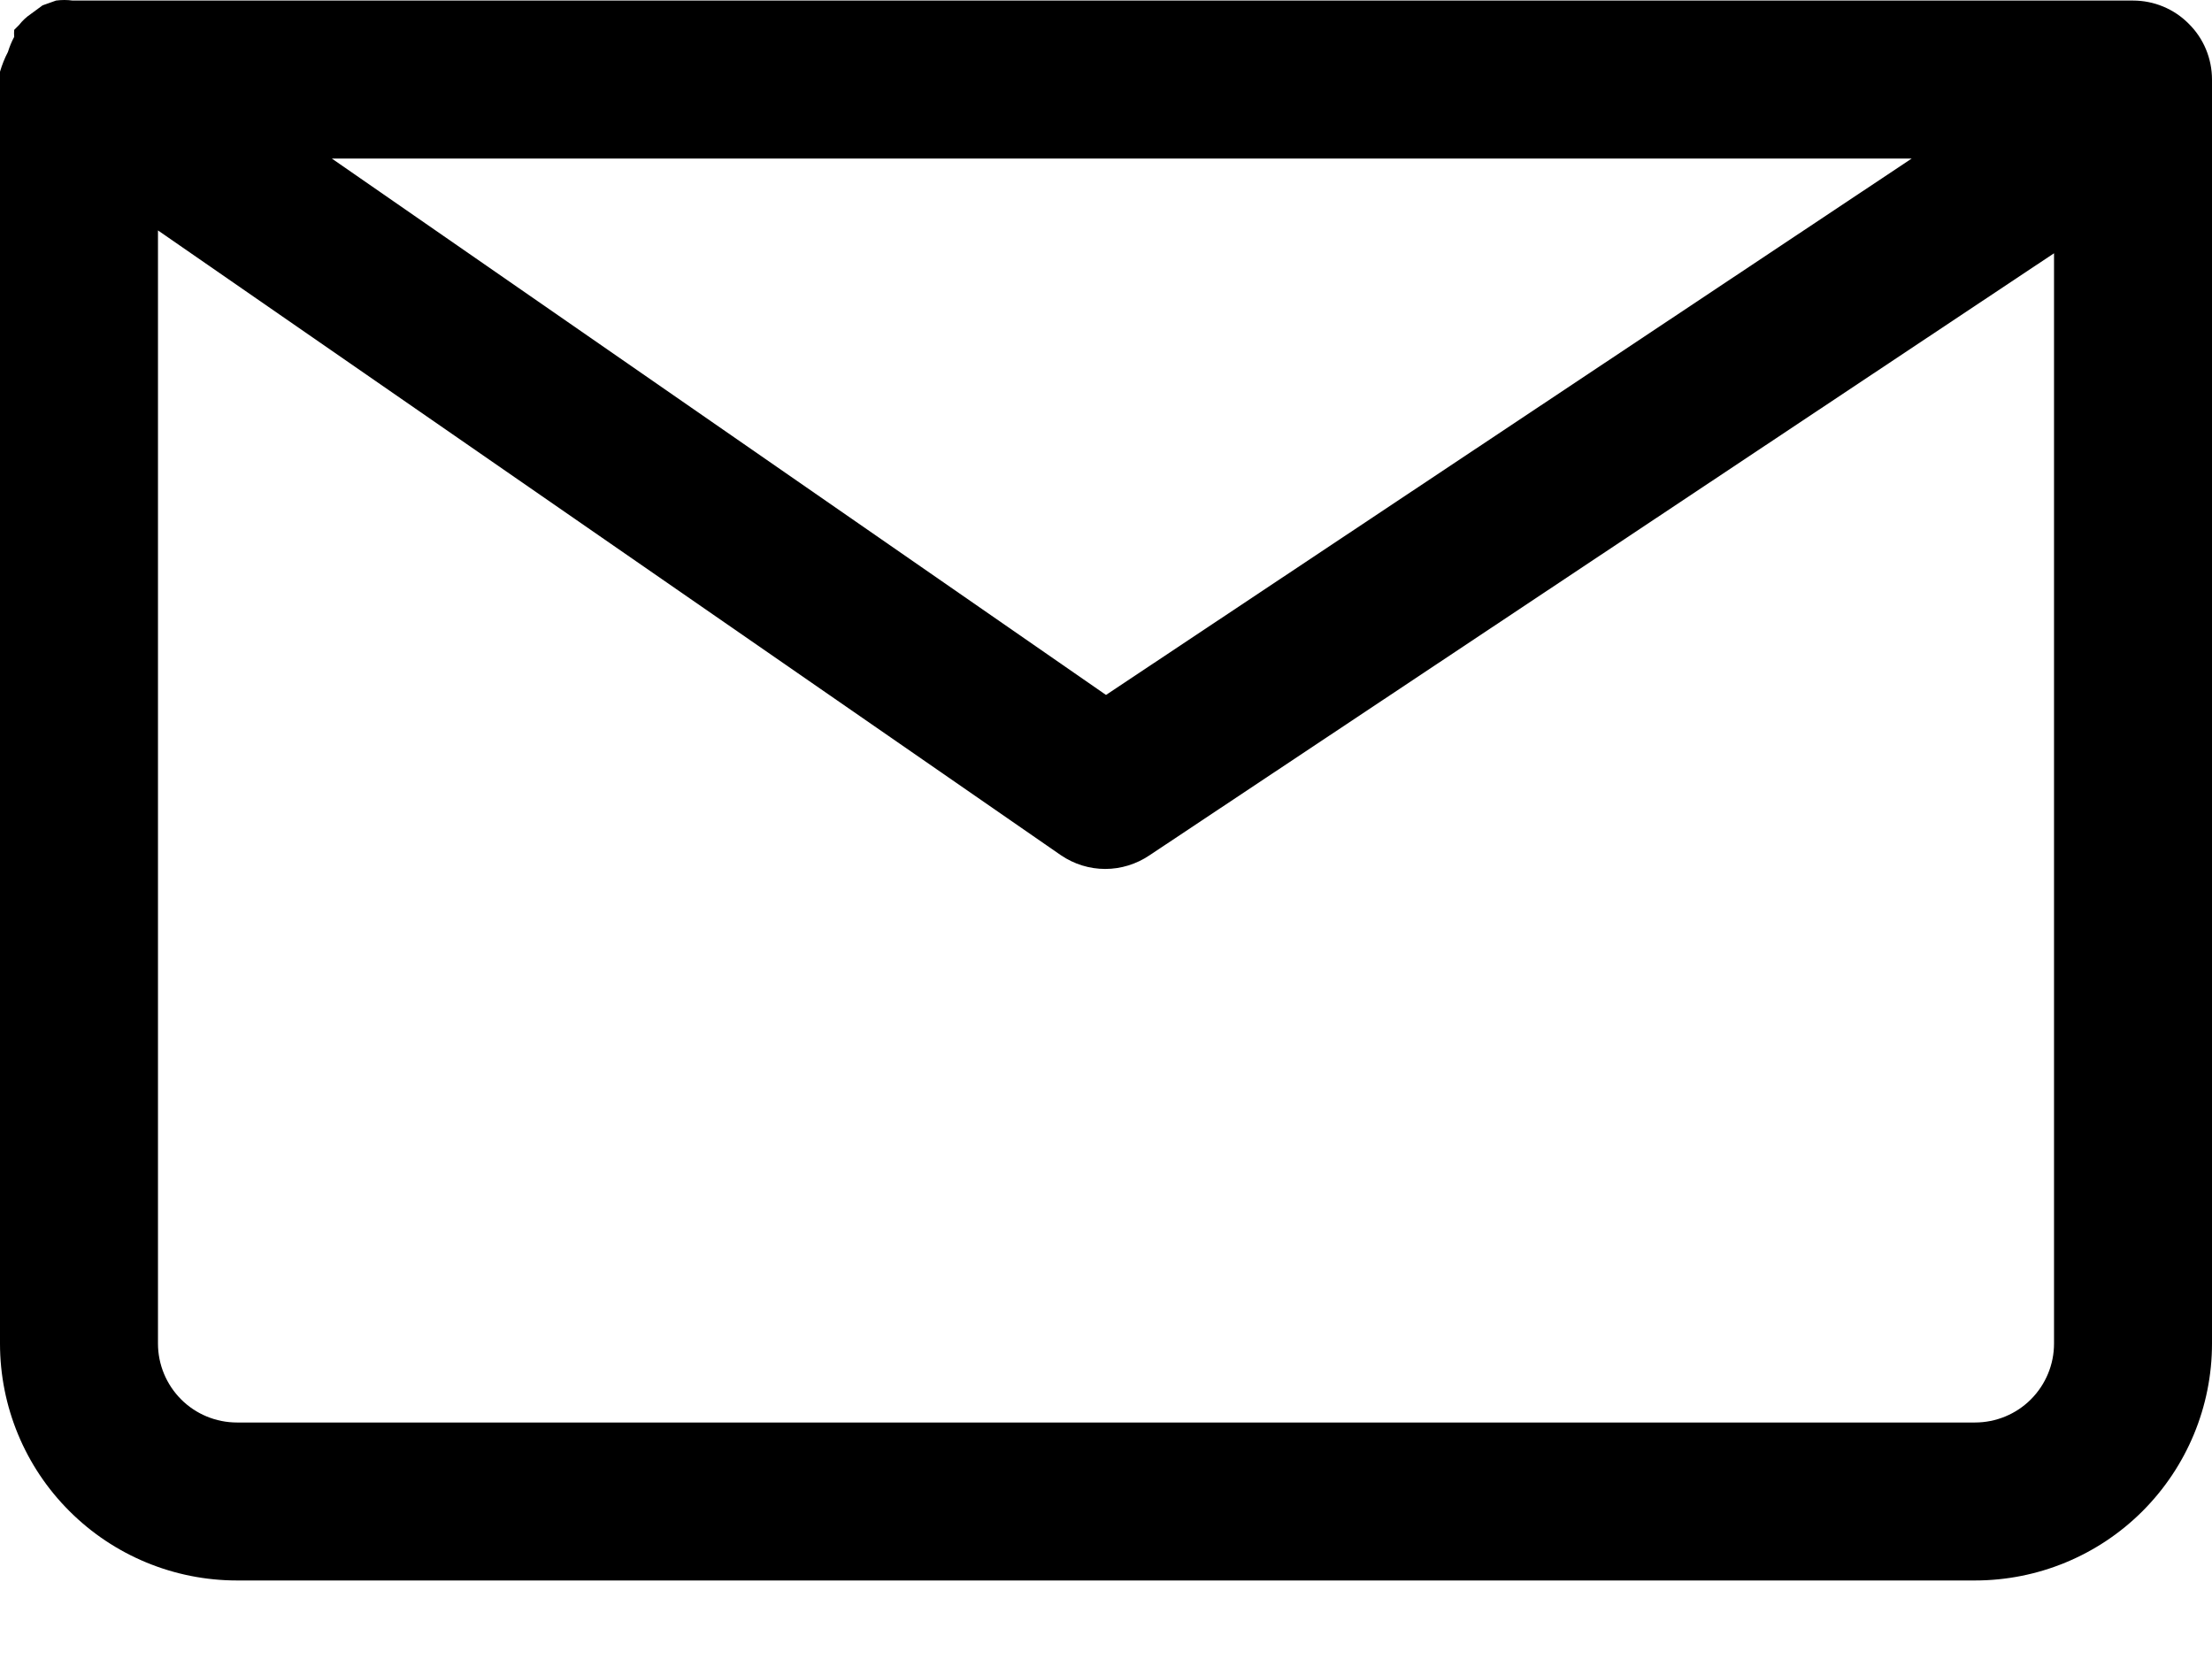 <svg width="12" height="9" viewBox="0 0 12 9" fill="none" xmlns="http://www.w3.org/2000/svg">
<path d="M11.571 0.003H0.429H0.394C0.364 -0.001 0.334 -0.001 0.304 0.003L0.231 0.029L0.167 0.076C0.143 0.092 0.121 0.113 0.103 0.136L0.077 0.162C0.076 0.174 0.076 0.187 0.077 0.2C0.063 0.226 0.052 0.253 0.043 0.282C0.025 0.316 0.011 0.352 0 0.389C0 0.389 0 0.432 0 0.432V7.289C0 7.63 0.135 7.957 0.377 8.198C0.618 8.439 0.945 8.574 1.286 8.574H10.714C11.055 8.574 11.382 8.439 11.623 8.198C11.864 7.957 12 7.63 12 7.289V0.432C12 0.318 11.955 0.209 11.874 0.129C11.794 0.048 11.685 0.003 11.571 0.003ZM10.371 0.86L6 3.77L1.8 0.86H10.371ZM10.714 7.717H1.286C1.172 7.717 1.063 7.672 0.983 7.592C0.902 7.511 0.857 7.402 0.857 7.289V1.25L5.756 4.64C5.827 4.688 5.91 4.714 5.996 4.714C6.081 4.714 6.165 4.688 6.236 4.64L11.143 1.374V7.289C11.143 7.402 11.098 7.511 11.017 7.592C10.937 7.672 10.828 7.717 10.714 7.717Z" fill="black"/>
</svg>
